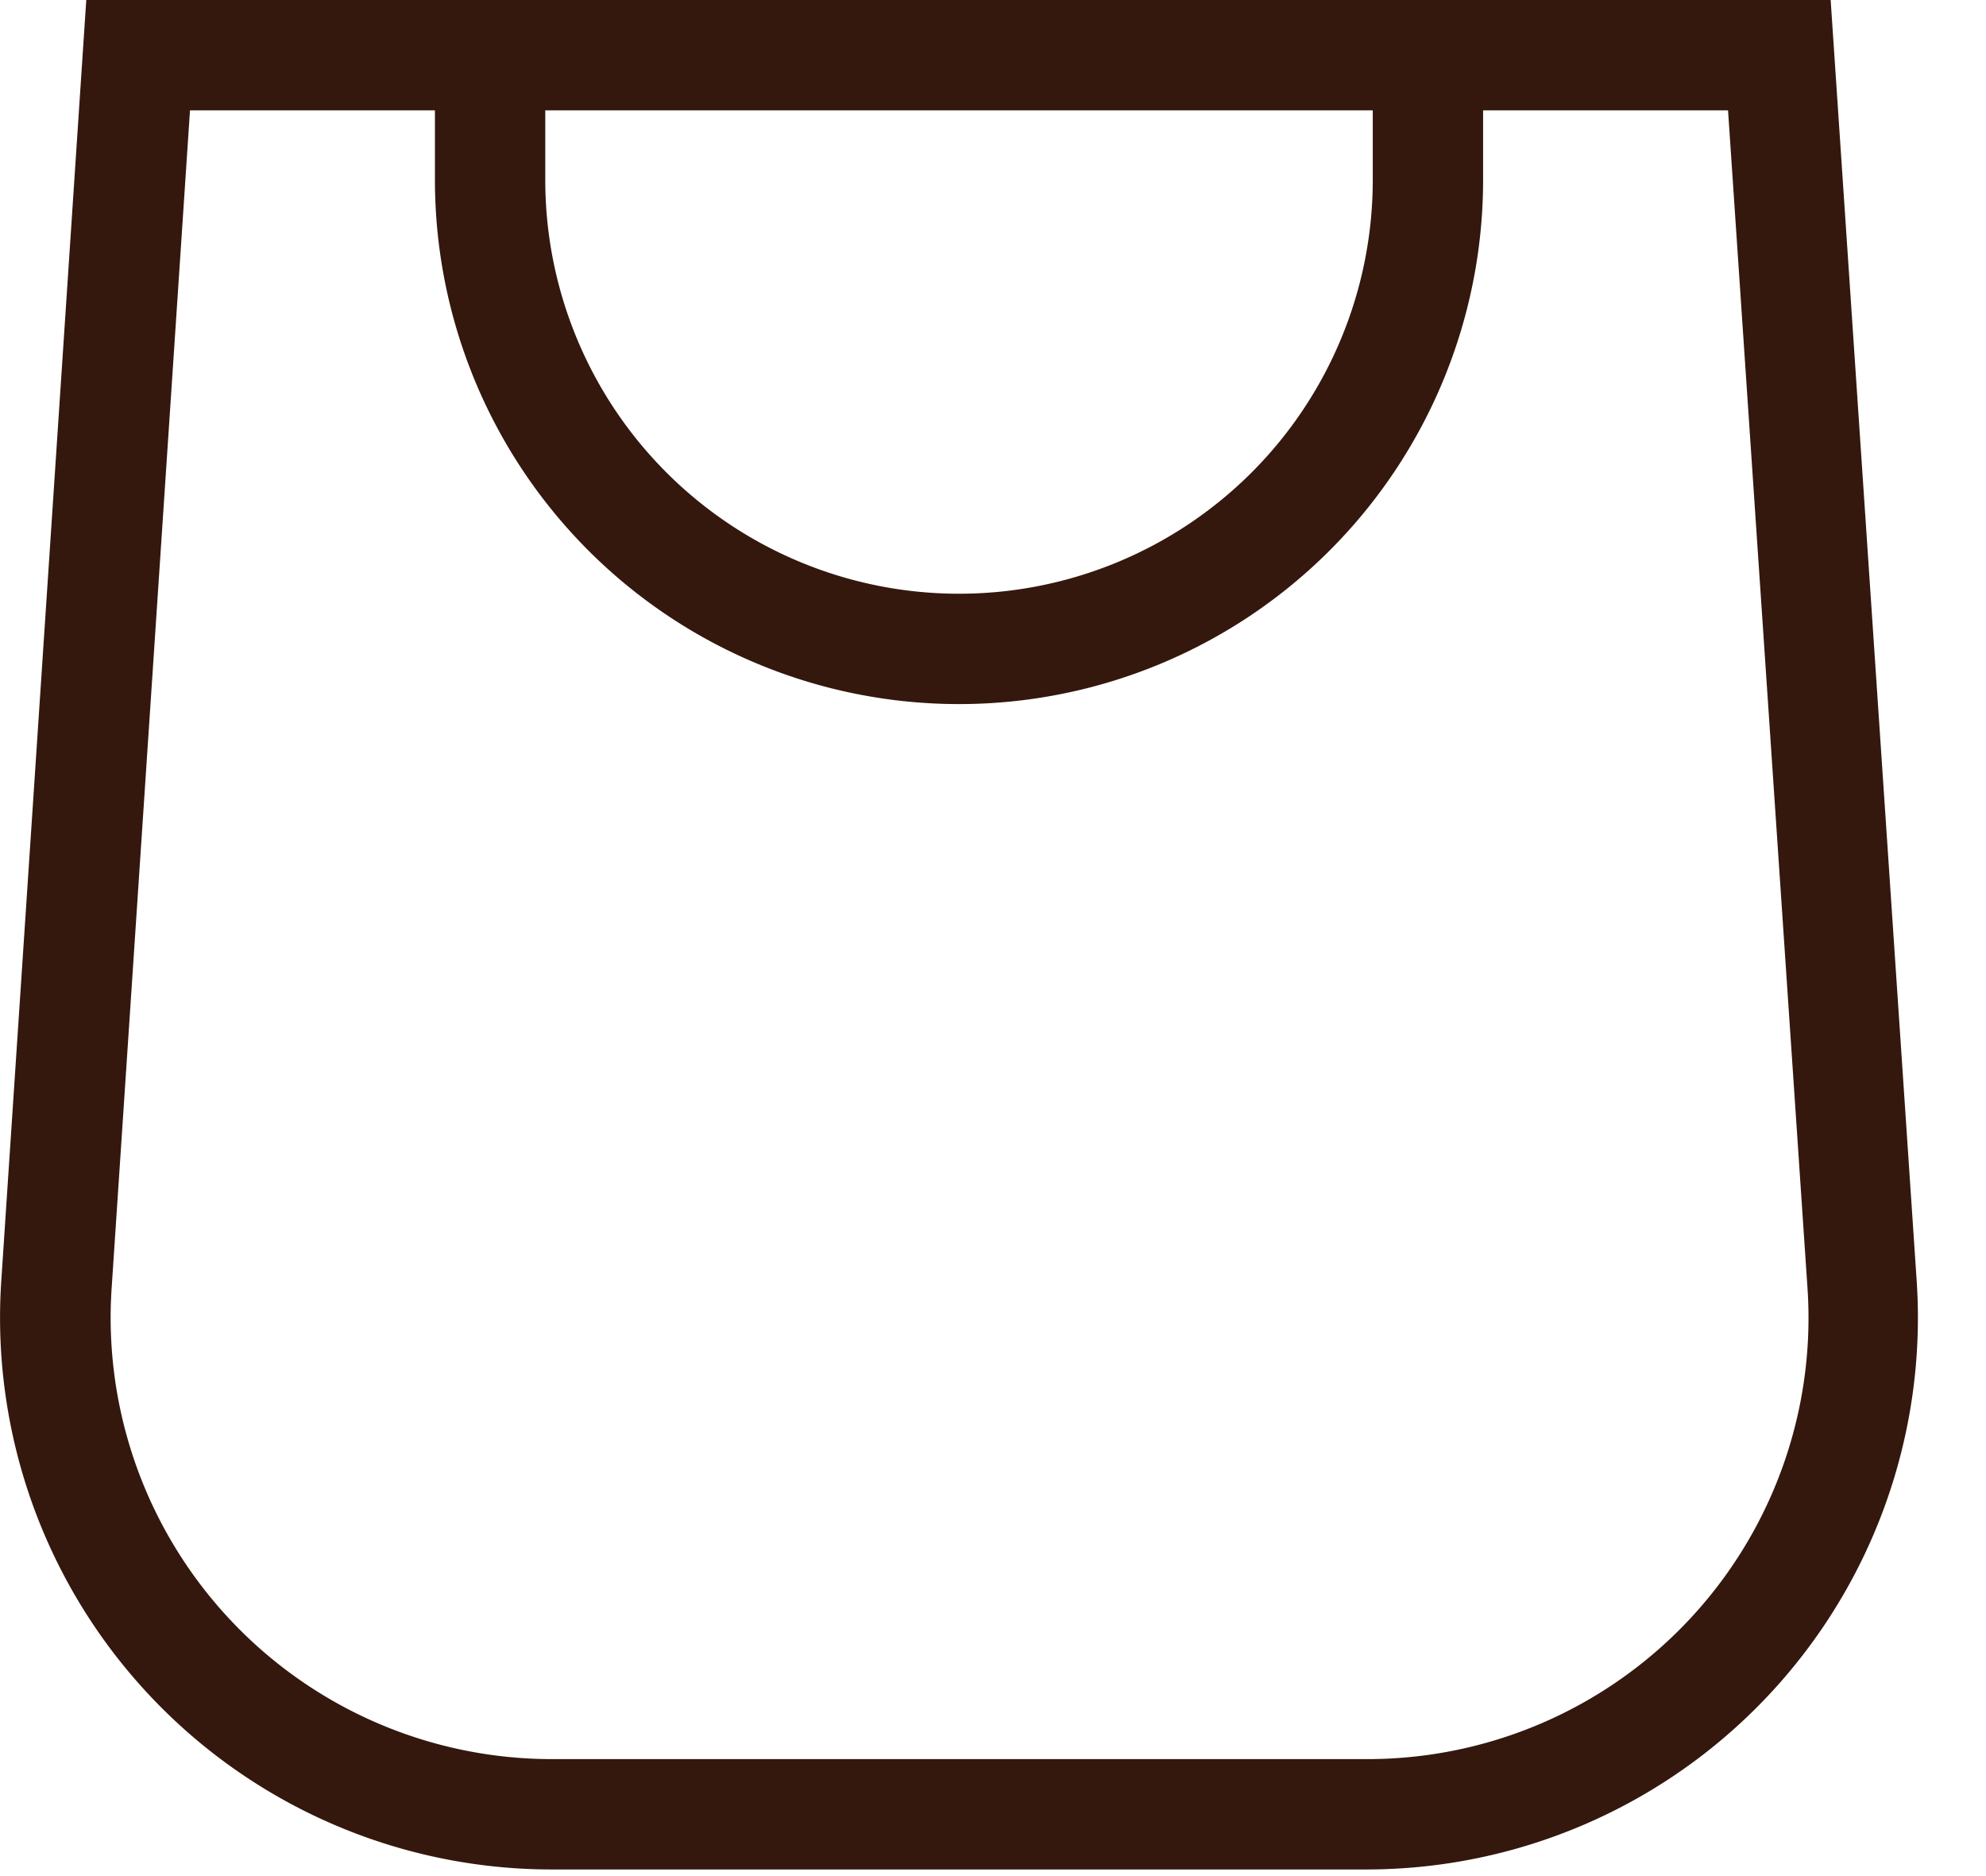 <svg xmlns="http://www.w3.org/2000/svg" width="18" height="17" fill="none"><path fill-rule="evenodd" clip-rule="evenodd" d="M3.942 0H.782l-.77 11.6a5 5 0 0 0 4.99 5.34h7.38a5 5 0 0 0 4.99-5.33L16.592 0H3.942Zm0 1h-2.22l-.71 10.67a4 4 0 0 0 3.99 4.27h7.38a3.998 3.998 0 0 0 4-4.27L15.662 1h-2.22v.63a4.75 4.75 0 0 1-9.5 0V1Zm8.5 0h-7.5v.63a3.75 3.75 0 0 0 7.5 0V1Z" fill="#34180D"/></svg>